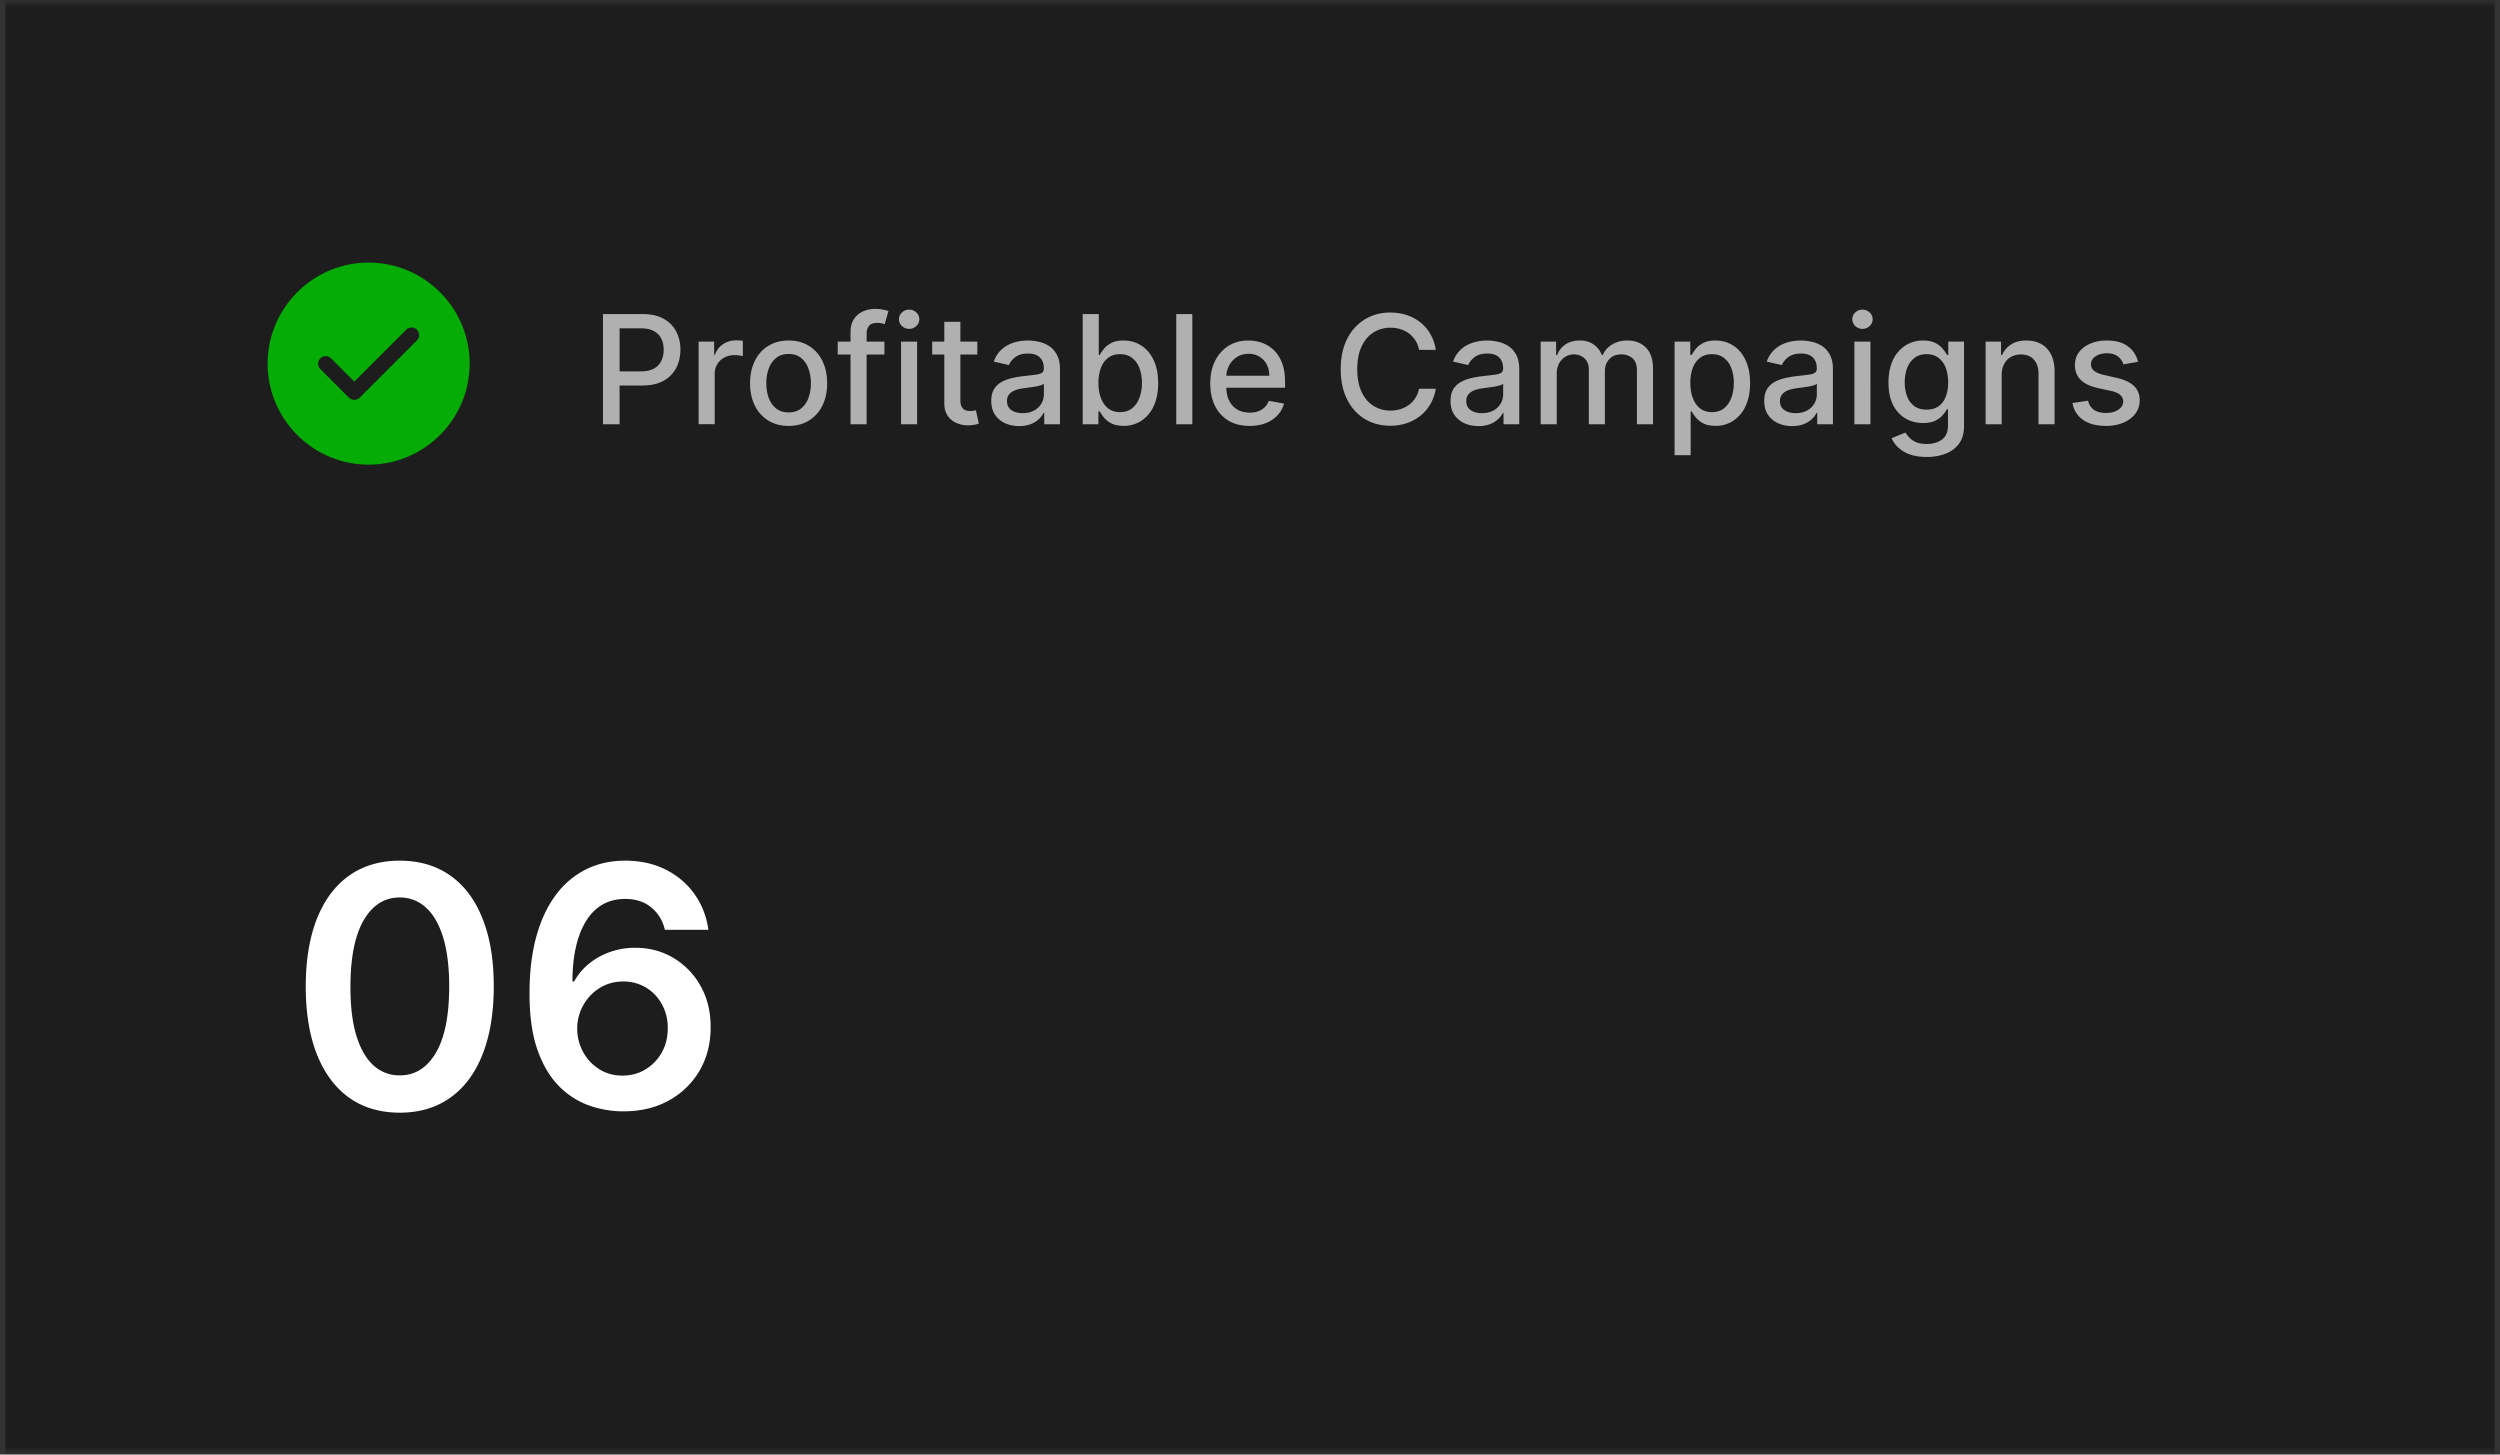 <svg xmlns="http://www.w3.org/2000/svg" width="165" height="96" fill="none"><rect width="100%" height="100%" fill="#333333" stroke="none"/><g clip-path="url(#a)"><mask id="b" width="165" height="96" x="0" y="0" maskUnits="userSpaceOnUse" style="mask-type:luminance"><path fill="#fff" d="M165 0H0v96h165V0Z"/></mask><g mask="url(#b)"><mask id="c" width="165" height="96" x="0" y="0" maskUnits="userSpaceOnUse" style="mask-type:luminance"><path fill="#fff" d="M0 0h165v96H0V0Z"/></mask><g mask="url(#c)"><path fill="#1D1D1D" d="M.328 0h164.333v96H.328V0Z"/><path fill="#04AC05" d="M24.331 17.332c-3.674 0-6.667 2.994-6.667 6.667 0 3.673 2.993 6.667 6.667 6.667 3.673 0 6.666-2.994 6.666-6.667 0-3.673-2.993-6.667-6.666-6.667Zm3.186 5.134-3.78 3.78a.5.5 0 0 1-.706 0l-1.887-1.887a.503.503 0 0 1 0-.707.503.503 0 0 1 .707 0l1.533 1.534 3.427-3.427a.503.503 0 0 1 .706 0 .503.503 0 0 1 0 .707Z"/><path fill="#B0B0B0" d="M39.797 28v-7.273h2.592c.566 0 1.035.103 1.406.309.372.206.65.488.835.845.185.355.277.755.277 1.2 0 .448-.093.85-.28 1.208a2.03 2.03 0 0 1-.839.845c-.371.206-.839.309-1.402.309h-1.783v-.93h1.683c.358 0 .648-.062.87-.185.223-.125.386-.296.49-.511.105-.216.157-.46.157-.736 0-.274-.052-.518-.157-.731a1.12 1.12 0 0 0-.493-.5c-.223-.122-.516-.182-.881-.182h-1.378V28h-1.097Zm6.311 0v-5.455h1.026v.867h.057c.1-.294.275-.525.526-.693.253-.17.54-.255.86-.255a4.467 4.467 0 0 1 .45.024v1.016a1.888 1.888 0 0 0-.227-.039 2.165 2.165 0 0 0-.327-.025c-.25 0-.474.053-.67.16a1.187 1.187 0 0 0-.633 1.069v3.33h-1.062Zm5.94.11c-.511 0-.957-.117-1.339-.352a2.37 2.37 0 0 1-.887-.983c-.21-.422-.316-.914-.316-1.478 0-.565.105-1.06.316-1.484.21-.424.506-.753.887-.987.382-.235.828-.352 1.34-.352.51 0 .957.117 1.338.352.381.234.677.563.888.987.21.424.316.919.316 1.484 0 .564-.105 1.056-.316 1.478a2.37 2.37 0 0 1-.888.983c-.381.235-.827.352-1.339.352Zm.004-.891c.331 0 .606-.088.824-.263a1.54 1.54 0 0 0 .483-.7c.106-.291.16-.612.16-.962 0-.348-.054-.668-.16-.959a1.562 1.562 0 0 0-.483-.707c-.218-.177-.493-.266-.824-.266-.334 0-.61.089-.831.266a1.59 1.59 0 0 0-.487.707c-.104.291-.156.61-.156.959 0 .35.052.671.156.962.107.291.27.525.487.7.22.175.497.263.83.263Zm6.32-4.674v.852H55.29v-.852h3.082ZM56.135 28v-6.087c0-.34.074-.624.224-.849.149-.227.346-.396.593-.507.246-.114.513-.17.802-.17.213 0 .396.017.547.052.151.034.264.064.337.093l-.248.86a5.22 5.22 0 0 0-.192-.05 1.093 1.093 0 0 0-.284-.032c-.258 0-.443.063-.554.191-.109.128-.163.313-.163.554V28h-1.062Zm3.333 0v-5.455h1.061V28h-1.062Zm.536-6.296a.675.675 0 0 1-.476-.185.6.6 0 0 1-.195-.447c0-.176.065-.325.195-.448a.668.668 0 0 1 .476-.188c.184 0 .342.063.472.188a.588.588 0 0 1 .199.448.596.596 0 0 1-.199.447.663.663 0 0 1-.472.185Zm4.5.841v.852h-2.98v-.852h2.98Zm-2.18-1.307h1.061v5.16c0 .206.031.361.093.465.061.102.14.172.238.21a.964.964 0 0 0 .323.053c.085 0 .16-.006.224-.018.063-.011.113-.02.149-.028l.191.877a2.072 2.072 0 0 1-.689.114 1.87 1.87 0 0 1-.78-.15 1.34 1.34 0 0 1-.587-.482c-.149-.218-.223-.491-.223-.82v-5.38Zm4.942 6.883c-.346 0-.658-.064-.938-.192-.279-.13-.5-.319-.664-.565-.16-.246-.241-.548-.241-.905 0-.308.059-.561.177-.76.119-.2.279-.357.48-.473.201-.116.426-.203.674-.262a6.39 6.39 0 0 1 .76-.135l.796-.093c.203-.026.351-.067.444-.124.092-.057.138-.15.138-.277v-.025c0-.31-.087-.55-.263-.72-.172-.171-.43-.256-.774-.256-.357 0-.639.079-.845.238-.203.156-.344.33-.422.522l-.998-.228a1.92 1.92 0 0 1 .518-.802c.23-.206.494-.355.792-.448.298-.094.612-.142.941-.142.218 0 .449.026.693.078.246.05.475.142.688.277.216.135.392.328.53.58.137.248.206.57.206.969V28H68.92v-.746h-.043a1.51 1.51 0 0 1-.309.405 1.64 1.64 0 0 1-.529.33 2.053 2.053 0 0 1-.774.131Zm.23-.853c.294 0 .545-.058.754-.174.21-.116.37-.267.479-.454.111-.19.167-.392.167-.608v-.703a.554.554 0 0 1-.22.107c-.107.03-.229.058-.366.082a41.63 41.63 0 0 1-.401.06c-.13.017-.24.03-.327.043-.206.026-.394.07-.565.13a.97.97 0 0 0-.405.267.666.666 0 0 0-.149.455c0 .263.097.462.291.596.195.133.442.2.743.2Zm3.961.732v-7.273h1.062v2.703h.064c.061-.114.15-.245.266-.395.116-.149.277-.279.483-.39.206-.114.478-.17.817-.17.44 0 .833.11 1.179.333.345.223.617.543.813.962.199.42.298.924.298 1.513 0 .59-.098 1.095-.294 1.516a2.3 2.3 0 0 1-.81.97 2.097 2.097 0 0 1-1.175.337c-.332 0-.603-.055-.814-.167a1.537 1.537 0 0 1-.49-.39 2.949 2.949 0 0 1-.273-.398h-.089V28h-1.037Zm1.04-2.727c0 .383.056.72.167 1.008.112.289.273.515.483.678.211.161.47.242.775.242.317 0 .582-.084.795-.252.213-.17.374-.402.483-.693a2.74 2.74 0 0 0 .167-.983c0-.36-.055-.683-.163-.97a1.484 1.484 0 0 0-.483-.678c-.214-.166-.48-.249-.8-.249-.307 0-.568.08-.78.238-.211.159-.371.38-.48.664a2.77 2.77 0 0 0-.163.995Zm6.196-4.546V28h-1.061v-7.273h1.061Zm3.78 7.383c-.538 0-1-.115-1.389-.345a2.336 2.336 0 0 1-.895-.976c-.208-.422-.312-.915-.312-1.481 0-.559.104-1.051.312-1.477.211-.426.505-.759.881-.998.379-.24.822-.359 1.328-.359.308 0 .606.051.895.153.289.102.548.262.778.48.23.217.41.5.543.848.133.346.199.766.199 1.26v.377h-4.336v-.795h3.295c0-.28-.056-.527-.17-.742a1.288 1.288 0 0 0-.48-.515 1.34 1.34 0 0 0-.717-.189c-.298 0-.558.074-.781.22-.22.145-.39.334-.511.569a1.64 1.64 0 0 0-.178.756v.622c0 .364.064.674.192.93.13.256.311.45.543.586.232.133.503.199.813.199.202 0 .385-.029.55-.085a1.142 1.142 0 0 0 .707-.692l1.005.18a1.82 1.82 0 0 1-.433.778 2.1 2.1 0 0 1-.778.515c-.31.12-.664.18-1.061.18Zm12.29-5.018h-1.108a1.694 1.694 0 0 0-.664-1.083 1.84 1.84 0 0 0-.564-.284 2.204 2.204 0 0 0-.657-.096c-.42 0-.795.105-1.126.316-.33.21-.59.52-.781.927-.19.407-.284.904-.284 1.491 0 .592.094 1.092.284 1.499.191.407.453.715.784.923.332.209.705.313 1.119.313.23 0 .447-.031.653-.092a1.88 1.88 0 0 0 .565-.281 1.72 1.72 0 0 0 .671-1.069l1.108.004a2.978 2.978 0 0 1-.344.987 2.725 2.725 0 0 1-.65.774 2.94 2.94 0 0 1-.902.5 3.338 3.338 0 0 1-1.108.178c-.63 0-1.19-.149-1.683-.447-.493-.3-.881-.73-1.165-1.29-.282-.558-.423-1.224-.423-1.999 0-.776.142-1.442.426-1.999a3.105 3.105 0 0 1 1.165-1.285 3.159 3.159 0 0 1 1.68-.451c.386 0 .746.055 1.08.166.336.11.638.27.905.483.267.211.489.47.664.775.175.303.294.65.355 1.04Zm2.815 5.029c-.345 0-.658-.064-.937-.192a1.58 1.58 0 0 1-.664-.565c-.161-.246-.242-.548-.242-.905 0-.308.06-.561.178-.76.118-.2.278-.357.48-.473.2-.116.425-.203.674-.262a6.39 6.39 0 0 1 .76-.135l.795-.093c.204-.026.352-.067.444-.124.093-.057.139-.15.139-.277v-.025c0-.31-.088-.55-.263-.72-.173-.171-.43-.256-.774-.256-.358 0-.64.079-.845.238-.204.156-.345.33-.423.522l-.998-.228a1.92 1.92 0 0 1 .519-.802 2.11 2.11 0 0 1 .792-.448 3.11 3.11 0 0 1 .94-.142c.218 0 .45.026.693.078.246.05.476.142.689.277.215.135.392.328.529.58.138.248.206.57.206.969V28h-1.037v-.746h-.043a1.51 1.51 0 0 1-.308.405 1.64 1.64 0 0 1-.53.33 2.053 2.053 0 0 1-.774.131Zm.231-.853c.294 0 .545-.058.753-.174a1.193 1.193 0 0 0 .646-1.062v-.703a.554.554 0 0 1-.22.107c-.106.03-.228.058-.366.082a41.63 41.63 0 0 1-.4.06c-.131.017-.24.03-.328.043-.206.026-.394.07-.564.13a.97.97 0 0 0-.405.267.666.666 0 0 0-.15.455c0 .263.098.462.292.596.194.133.442.2.742.2Zm3.875.732v-5.455h1.02v.888h.067c.114-.3.3-.535.558-.703.258-.17.567-.256.926-.256.365 0 .67.085.917.256a1.5 1.5 0 0 1 .55.703h.057c.13-.291.337-.523.621-.696.284-.175.623-.263 1.016-.263.495 0 .898.155 1.211.465.315.31.472.778.472 1.403V28h-1.062v-3.558c0-.37-.1-.637-.301-.803a1.1 1.1 0 0 0-.721-.249c-.346 0-.615.107-.806.32-.192.21-.288.482-.288.813V28h-1.058v-3.626c0-.296-.093-.534-.277-.714-.185-.18-.425-.27-.721-.27a1.04 1.04 0 0 0-.558.16 1.17 1.17 0 0 0-.408.437 1.336 1.336 0 0 0-.153.65V28h-1.062Zm8.838 2.045v-7.5h1.037v.884h.089c.062-.113.15-.244.266-.394.116-.149.277-.279.483-.39.206-.114.479-.17.817-.17.44 0 .833.11 1.179.333.346.223.617.543.813.962.199.42.299.924.299 1.513 0 .59-.099 1.095-.295 1.516a2.306 2.306 0 0 1-.81.97 2.095 2.095 0 0 1-1.175.337c-.332 0-.603-.055-.813-.167a1.541 1.541 0 0 1-.491-.39 2.988 2.988 0 0 1-.273-.398h-.064v2.894h-1.062Zm1.041-4.773c0 .384.055.72.167 1.009.111.289.272.515.483.678.21.161.468.242.774.242.317 0 .582-.084.795-.252.213-.17.374-.402.483-.693.111-.291.167-.619.167-.983 0-.36-.054-.683-.163-.97a1.49 1.49 0 0 0-.483-.678c-.213-.166-.48-.249-.799-.249-.308 0-.568.08-.781.238a1.46 1.46 0 0 0-.48.664 2.768 2.768 0 0 0-.163.995Zm6.719 2.849c-.346 0-.659-.064-.938-.192a1.579 1.579 0 0 1-.664-.565c-.161-.246-.241-.548-.241-.905 0-.308.059-.561.177-.76.118-.2.278-.357.479-.473.202-.116.427-.203.675-.262a6.73 6.73 0 0 1 .76-.135l.796-.093c.203-.026.351-.067.443-.124.093-.057.139-.15.139-.277v-.025c0-.31-.088-.55-.263-.72-.173-.171-.431-.256-.774-.256-.357 0-.639.079-.845.238a1.27 1.27 0 0 0-.423.522l-.998-.228c.119-.331.292-.599.519-.802a2.11 2.11 0 0 1 .792-.448 3.09 3.09 0 0 1 .941-.142c.218 0 .448.026.692.078.247.05.476.142.689.277.216.135.392.328.529.58.138.248.206.57.206.969V28h-1.037v-.746h-.042a1.525 1.525 0 0 1-.309.405 1.64 1.64 0 0 1-.529.33 2.056 2.056 0 0 1-.774.131Zm.23-.853c.294 0 .545-.058.753-.174a1.22 1.22 0 0 0 .48-.454c.111-.19.167-.392.167-.608v-.703a.559.559 0 0 1-.221.107c-.106.03-.228.058-.365.082a41.25 41.25 0 0 1-.402.06c-.13.017-.239.03-.326.043-.206.026-.395.07-.565.13a.972.972 0 0 0-.405.267.668.668 0 0 0-.149.455c0 .263.097.462.291.596.194.133.442.2.742.2Zm3.876.732v-5.455h1.061V28h-1.061Zm.536-6.296a.675.675 0 0 1-.476-.185.6.6 0 0 1-.195-.447c0-.176.065-.325.195-.448a.668.668 0 0 1 .476-.188c.184 0 .342.063.472.188a.587.587 0 0 1 .199.448.594.594 0 0 1-.199.447.663.663 0 0 1-.472.185Zm4.241 8.455c-.434 0-.806-.057-1.119-.17a2.171 2.171 0 0 1-.76-.452 1.899 1.899 0 0 1-.44-.614l.912-.376c.064.104.15.214.256.33.109.118.256.219.44.302.188.083.428.124.721.124.403 0 .735-.098.998-.295.263-.194.394-.504.394-.93v-1.072h-.067a2.411 2.411 0 0 1-.277.387 1.498 1.498 0 0 1-.49.369c-.208.104-.479.156-.813.156-.431 0-.819-.1-1.165-.302a2.142 2.142 0 0 1-.817-.898c-.199-.398-.298-.887-.298-1.467 0-.58.098-1.077.295-1.491a2.24 2.24 0 0 1 .816-.952 2.127 2.127 0 0 1 1.176-.334c.338 0 .612.057.82.17.208.112.371.242.487.391.118.15.209.28.273.395h.078v-.885h1.041v5.575c0 .47-.109.854-.327 1.155-.218.3-.513.523-.884.667a3.4 3.4 0 0 1-1.25.217Zm-.011-3.122c.305 0 .564-.07.774-.213.213-.144.374-.35.483-.618.111-.27.167-.593.167-.969 0-.367-.054-.69-.163-.97a1.44 1.44 0 0 0-.48-.653c-.21-.159-.471-.238-.781-.238-.32 0-.586.083-.799.249a1.5 1.5 0 0 0-.483.667c-.106.282-.16.597-.16.945 0 .358.055.671.164.941.109.27.27.48.483.632.215.152.48.227.795.227Zm4.957-2.276V28h-1.061v-5.455h1.019v.888h.067a1.56 1.56 0 0 1 .59-.696c.27-.175.609-.263 1.019-.263.372 0 .697.078.977.235.279.154.496.383.649.689.154.305.231.683.231 1.132V28h-1.062v-3.342c0-.395-.103-.704-.309-.927-.205-.225-.488-.337-.848-.337a1.33 1.33 0 0 0-.657.16c-.19.106-.34.263-.451.469-.109.203-.164.45-.164.738Zm9.003-.884-.963.17a1.128 1.128 0 0 0-.192-.351.945.945 0 0 0-.348-.274 1.257 1.257 0 0 0-.55-.106c-.301 0-.552.067-.753.202-.201.133-.302.305-.302.515 0 .182.068.33.203.44.135.112.353.203.653.274l.867.199c.502.116.876.295 1.122.536.246.242.369.555.369.941 0 .327-.095.618-.284.874a1.863 1.863 0 0 1-.785.596 2.904 2.904 0 0 1-1.161.217c-.611 0-1.109-.13-1.495-.39a1.652 1.652 0 0 1-.71-1.12l1.026-.156c.064.268.195.47.394.608.199.135.458.202.778.202.348 0 .626-.072.834-.217.209-.146.313-.325.313-.536a.557.557 0 0 0-.192-.43c-.125-.116-.318-.203-.579-.262l-.923-.203c-.509-.116-.885-.3-1.129-.554-.242-.253-.362-.574-.362-.962 0-.322.09-.604.269-.845.18-.242.429-.43.746-.565a2.722 2.722 0 0 1 1.09-.206c.59 0 1.054.128 1.392.384.339.253.563.593.672 1.019Z"/></g><path fill="#fff" d="M26.384 73.436c-1.295 0-2.406-.328-3.334-.983-.923-.66-1.633-1.612-2.131-2.855-.493-1.247-.74-2.75-.74-4.505.006-1.757.255-3.25.748-4.483.498-1.237 1.208-2.18 2.13-2.83.928-.65 2.037-.975 3.327-.975s2.398.325 3.326.975c.928.65 1.638 1.593 2.13 2.83.499 1.238.748 2.732.748 4.483 0 1.76-.25 3.265-.747 4.513-.493 1.243-1.203 2.191-2.131 2.847-.923.655-2.031.983-3.326.983Zm0-2.462c1.006 0 1.8-.495 2.382-1.486.588-.996.881-2.461.881-4.395 0-1.28-.134-2.354-.401-3.224-.267-.87-.645-1.526-1.132-1.966a2.479 2.479 0 0 0-1.73-.669c-1.002 0-1.793.498-2.375 1.494-.582.991-.875 2.446-.88 4.365-.006 1.284.123 2.364.385 3.24.267.875.645 1.535 1.132 1.98a2.504 2.504 0 0 0 1.738.661Zm14.714 2.375a6.803 6.803 0 0 1-2.257-.401 5.308 5.308 0 0 1-1.981-1.297c-.588-.603-1.054-1.403-1.4-2.399-.346-1.001-.516-2.24-.511-3.72 0-1.378.147-2.607.44-3.687.294-1.08.716-1.992 1.266-2.736a5.585 5.585 0 0 1 1.99-1.715c.78-.393 1.653-.59 2.618-.59 1.012 0 1.908.2 2.69.598.785.399 1.42.944 1.902 1.636.482.687.781 1.463.897 2.327h-2.87c-.147-.618-.449-1.11-.905-1.478-.45-.372-1.022-.558-1.714-.558-1.117 0-1.976.485-2.58 1.454-.597.97-.898 2.302-.903 3.995h.11c.257-.461.59-.857.998-1.187.41-.33.87-.585 1.384-.763a4.893 4.893 0 0 1 1.644-.275c.943 0 1.79.225 2.54.676a4.902 4.902 0 0 1 1.792 1.864c.44.786.658 1.688.653 2.704.005 1.06-.236 2.01-.724 2.855a5.25 5.25 0 0 1-2.036 1.981c-.87.483-1.885.721-3.043.716Zm-.016-2.359c.572 0 1.083-.139 1.533-.417a3.017 3.017 0 0 0 1.07-1.124c.262-.472.39-1.001.385-1.589a3.128 3.128 0 0 0-.377-1.564 2.875 2.875 0 0 0-1.046-1.11 2.865 2.865 0 0 0-1.526-.408c-.424 0-.82.081-1.187.244a2.949 2.949 0 0 0-.96.676 3.172 3.172 0 0 0-.644.99 3.26 3.26 0 0 0-.236 1.196c.005.56.136 1.077.393 1.55.257.47.611.848 1.062 1.131.45.284.962.425 1.533.425Z"/></g></g><defs><clipPath id="a"><path fill="#fff" d="M0 0h165v96H0z"/></clipPath></defs></svg>